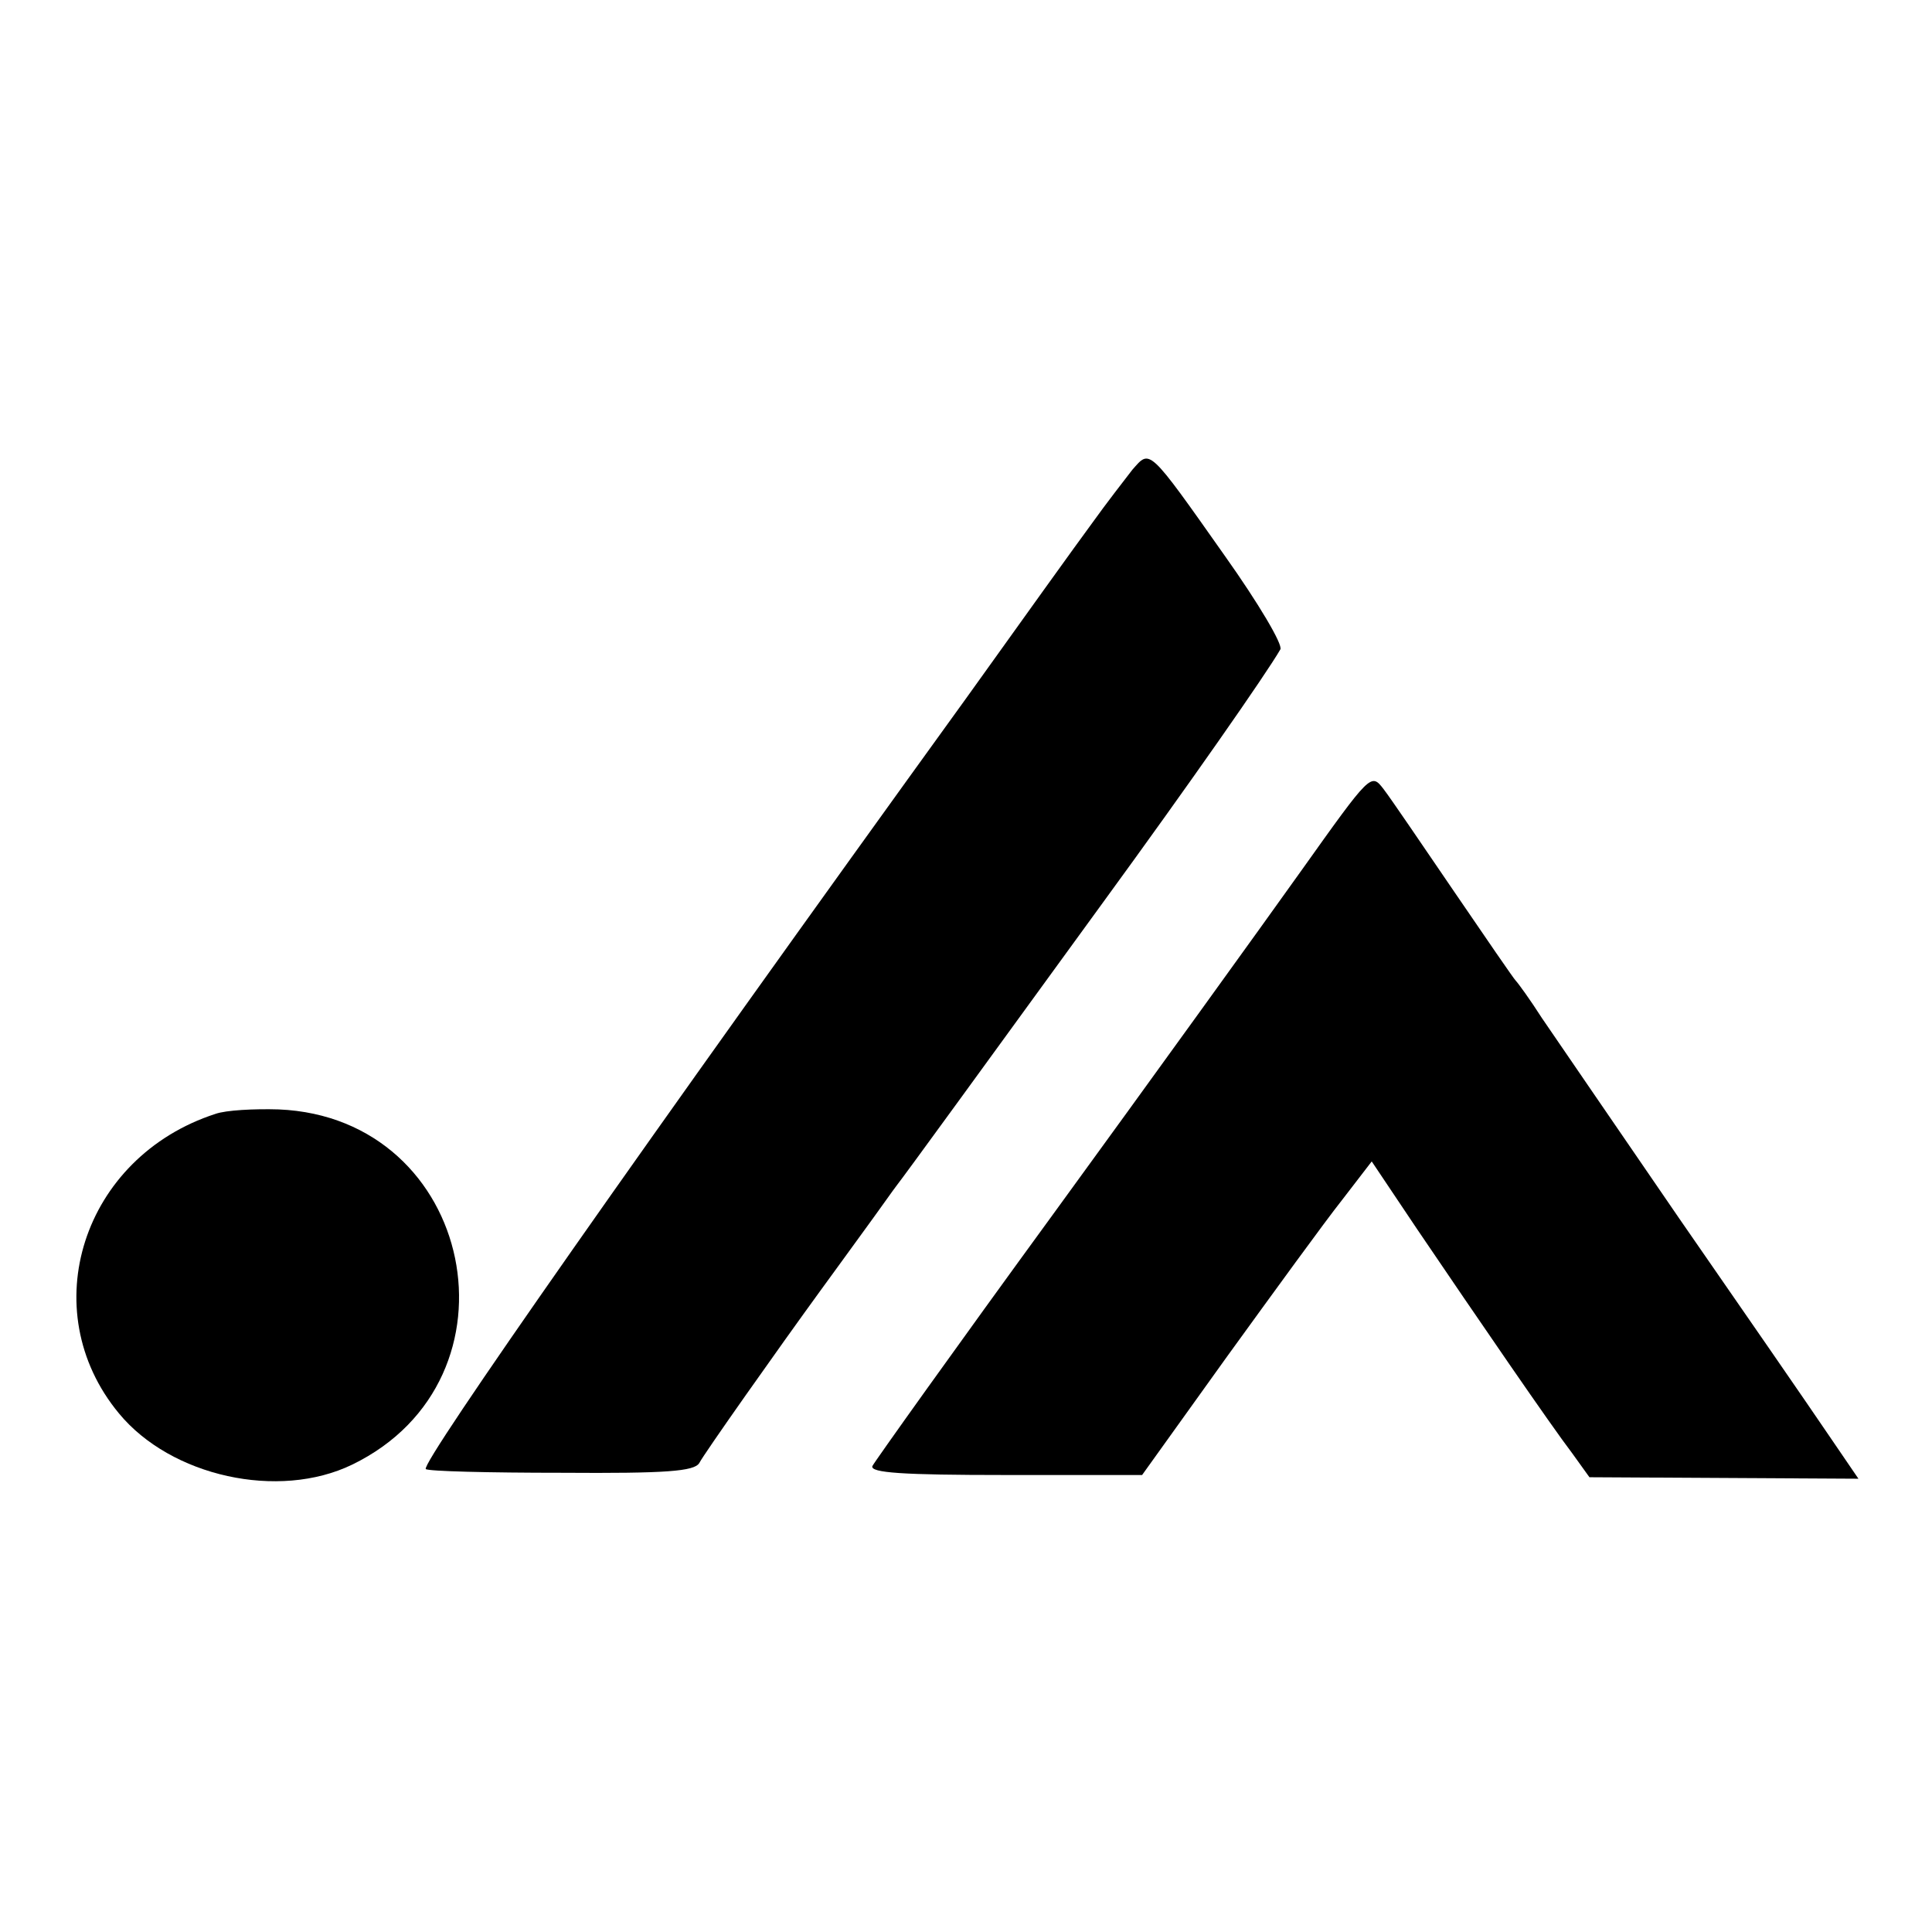 <?xml version="1.0" standalone="no"?>
<!DOCTYPE svg PUBLIC "-//W3C//DTD SVG 20010904//EN"
 "http://www.w3.org/TR/2001/REC-SVG-20010904/DTD/svg10.dtd">
<svg version="1.0" xmlns="http://www.w3.org/2000/svg"
 width="260pt" height="260pt" viewBox="0 0 260 260"
 preserveAspectRatio="xMidYMid meet">
<g transform="translate(0,260) scale(0.1,-0.1)"
fill="#000000" stroke="none">
<path d="M1524 1968 c-10 -13 -35 -45 -55 -73 -20 -27 -96 -133 -169 -235
-432 -598 -734 -1029 -727 -1037 3 -3 85 -5 183 -5 141 -1 178 2 185 13 6 12
107 155 163 232 9 12 34 47 56 77 22 30 43 60 47 65 11 14 120 164 277 380
116 159 220 308 239 341 4 6 -30 63 -74 125 -105 149 -101 144 -125 117z"/>
<path d="M1751 1428 c-52 -73 -202 -281 -333 -461 -132 -181 -241 -334 -244
-340 -3 -9 40 -12 179 -12 l184 0 114 159 c63 87 132 182 155 211 l40 52 61
-91 c82 -121 180 -264 209 -302 l23 -32 181 -1 181 -1 -43 63 c-23 34 -112
163 -198 287 -85 124 -168 245 -185 270 -16 25 -32 47 -35 50 -3 3 -40 57 -83
120 -43 63 -85 125 -95 138 -17 22 -17 22 -111 -110z"/>
<path d="M290 1101 c-179 -58 -245 -264 -130 -403 70 -85 215 -117 314 -69
237 115 165 467 -99 478 -33 1 -71 -1 -85 -6z"/>
</g>
</svg>
